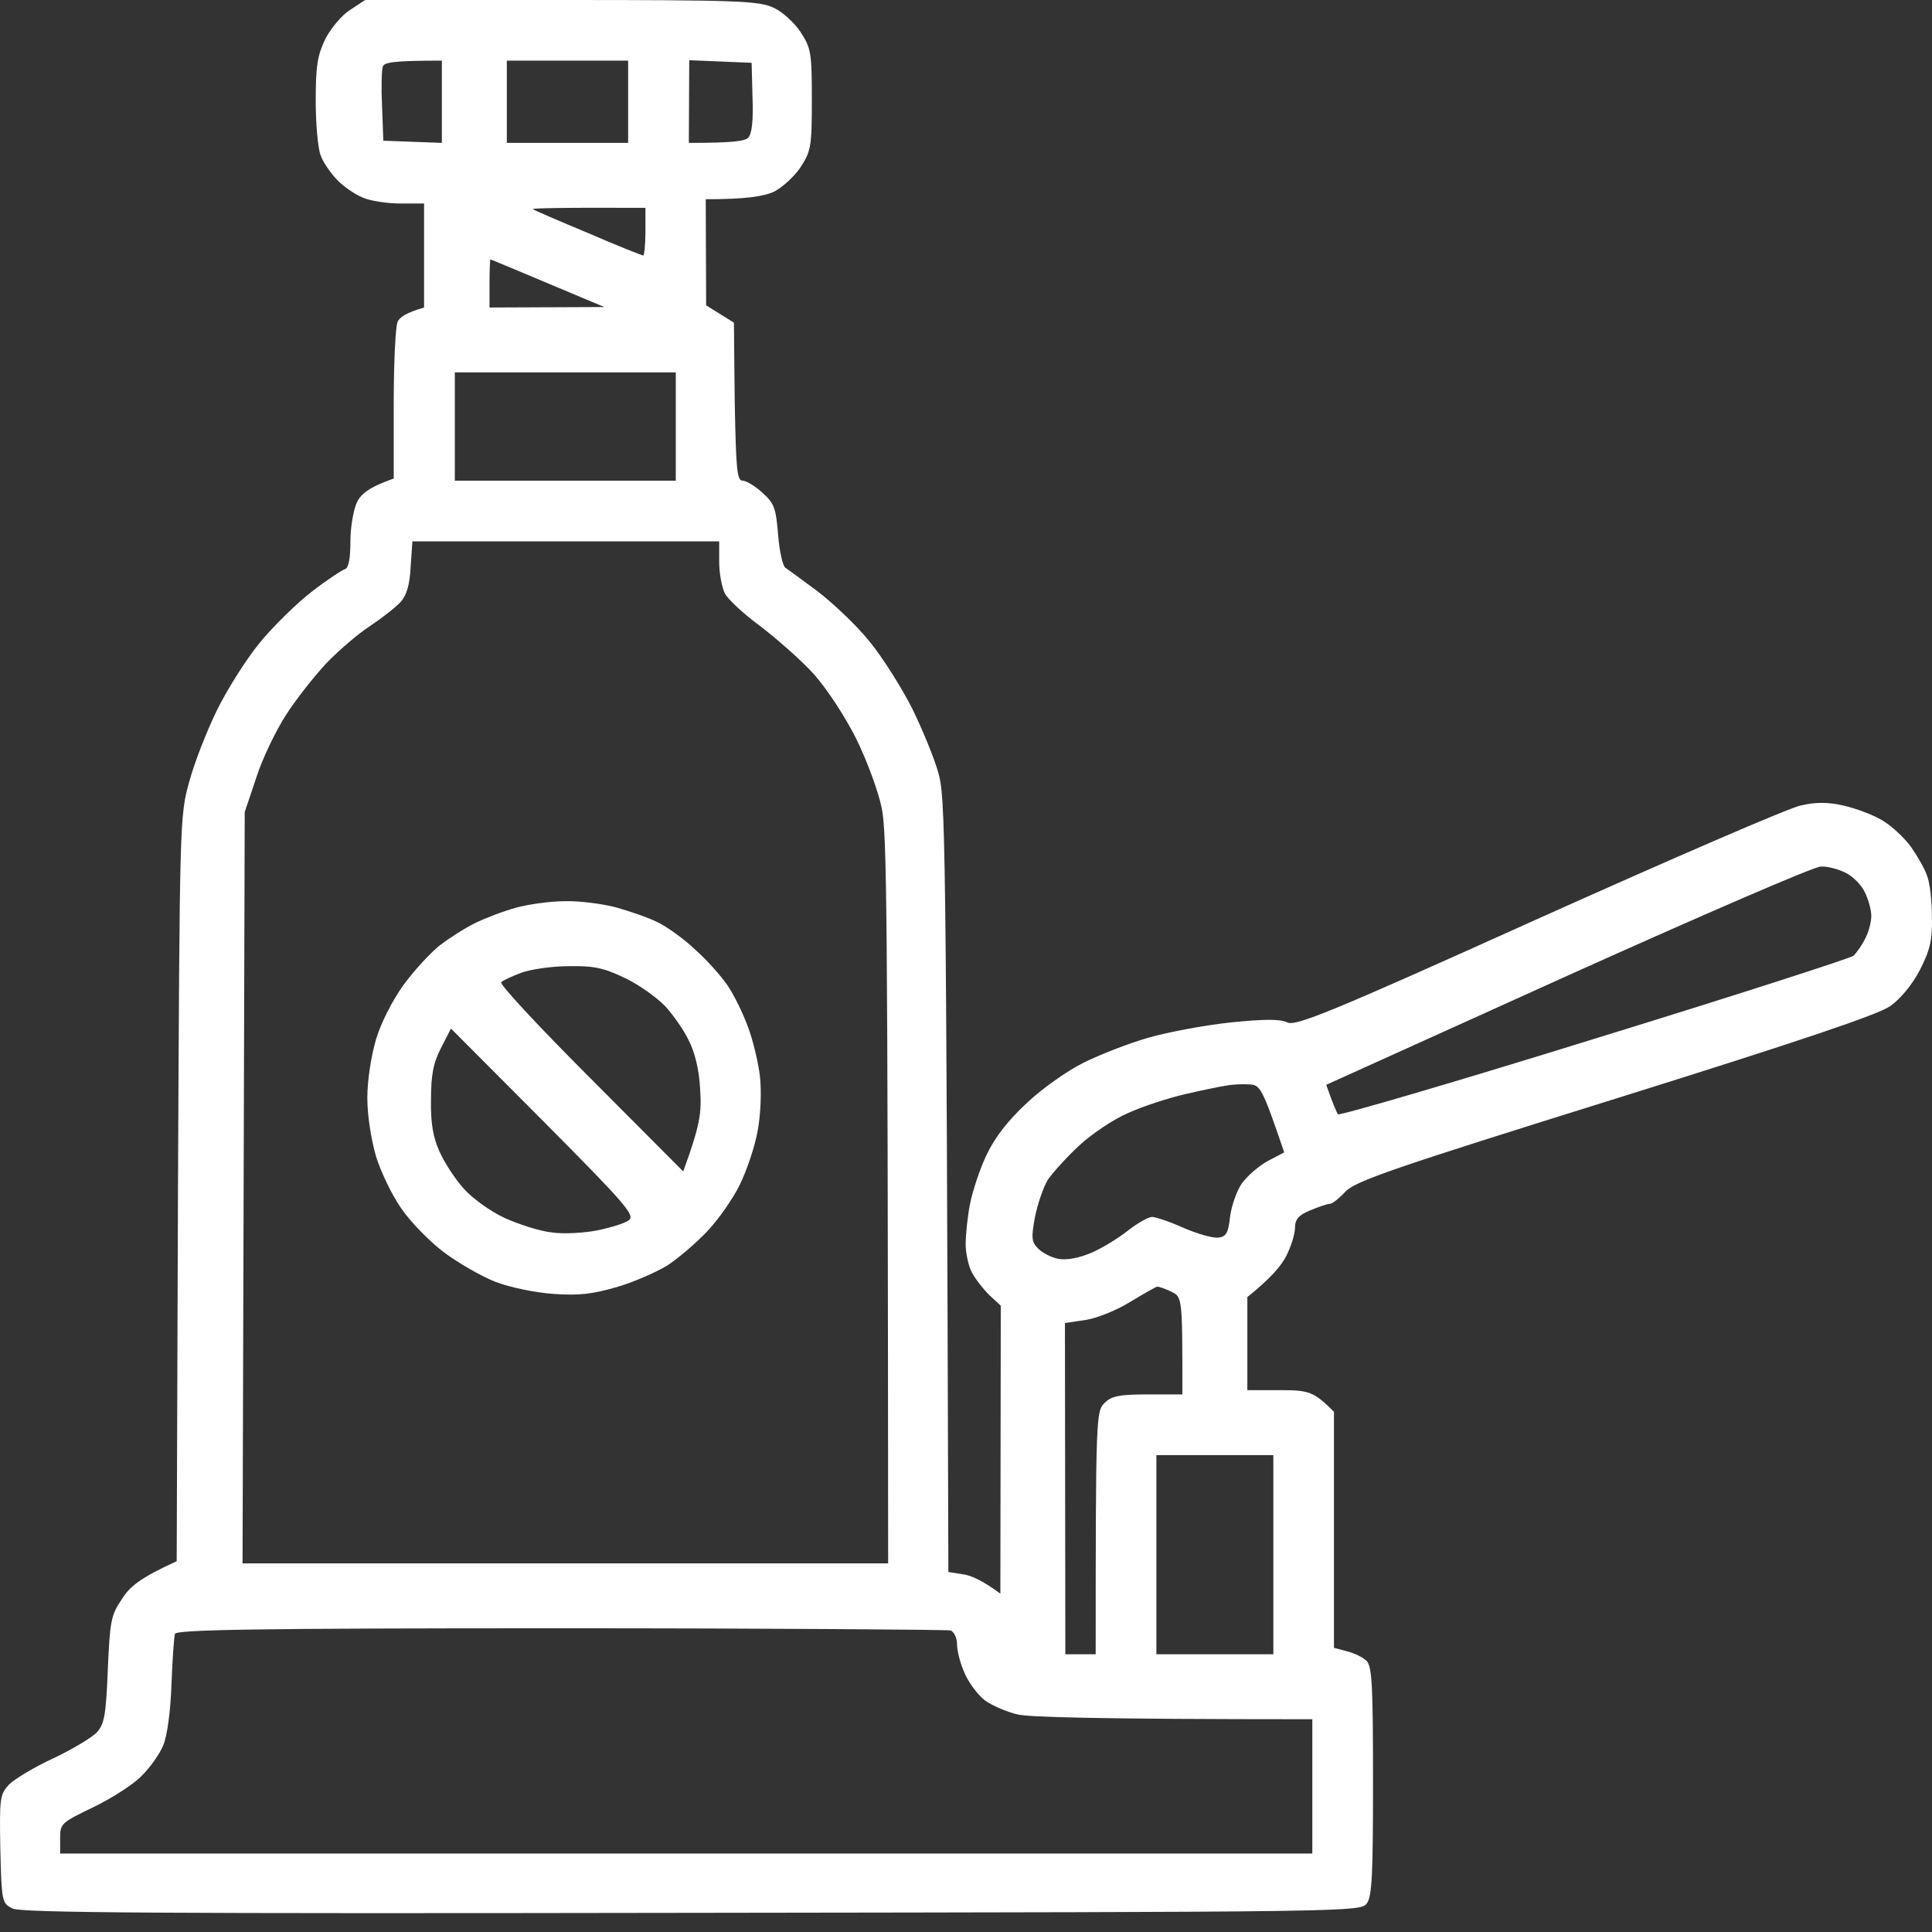 <svg width="24" height="24" viewBox="0 0 24 24" fill="none" xmlns="http://www.w3.org/2000/svg">
<rect x="0" y="0" width="24" height="24" fill="#333333" stroke="none"/>
<path fill-rule="evenodd" clip-rule="evenodd" d="M4.536 0H6.974C9.187 0 9.429 0.011 9.612 0.097C9.719 0.145 9.87 0.285 9.945 0.398C10.075 0.597 10.085 0.656 10.085 1.237C10.085 1.818 10.075 1.877 9.945 2.077C9.87 2.19 9.719 2.329 9.612 2.383C9.488 2.437 9.283 2.475 8.767 2.475L8.772 3.793L9.117 4.008L9.127 4.992C9.143 5.821 9.154 5.971 9.224 5.971C9.267 5.971 9.38 6.036 9.472 6.122C9.617 6.251 9.639 6.31 9.666 6.644C9.682 6.848 9.725 7.037 9.757 7.053C9.789 7.074 9.972 7.209 10.161 7.349C10.349 7.494 10.64 7.768 10.796 7.962C10.957 8.156 11.194 8.532 11.329 8.796C11.458 9.059 11.609 9.425 11.657 9.603C11.743 9.899 11.754 10.35 11.781 19.528L11.953 19.555C12.05 19.566 12.195 19.625 12.427 19.797L12.432 16.22L12.287 16.085C12.211 16.01 12.115 15.886 12.072 15.805C12.028 15.719 11.996 15.563 11.996 15.456C11.996 15.343 12.018 15.117 12.05 14.955C12.082 14.794 12.174 14.514 12.26 14.337C12.362 14.122 12.534 13.906 12.761 13.697C12.944 13.524 13.261 13.299 13.46 13.202C13.665 13.099 14.025 12.96 14.268 12.89C14.515 12.82 14.973 12.734 15.29 12.701C15.71 12.658 15.904 12.658 15.99 12.701C16.098 12.75 16.512 12.583 19.112 11.41C20.765 10.668 22.229 10.033 22.369 10.006C22.552 9.963 22.708 9.963 22.896 10.006C23.041 10.038 23.262 10.119 23.38 10.189C23.499 10.259 23.66 10.41 23.741 10.523C23.822 10.641 23.913 10.797 23.94 10.883C23.973 10.964 23.999 11.19 23.999 11.394C24.005 11.685 23.973 11.808 23.849 12.05C23.757 12.228 23.612 12.405 23.483 12.497C23.332 12.604 22.374 12.927 20.07 13.648C17.309 14.509 16.846 14.67 16.717 14.799C16.636 14.886 16.55 14.955 16.518 14.955C16.485 14.955 16.378 14.993 16.275 15.036C16.13 15.095 16.087 15.149 16.087 15.251C16.087 15.327 16.039 15.483 15.979 15.601C15.92 15.719 15.786 15.881 15.495 16.112V17.269H15.899C16.259 17.269 16.319 17.285 16.571 17.538V20.47L16.733 20.513C16.819 20.534 16.932 20.588 16.975 20.631C17.045 20.701 17.056 20.943 17.056 22.127C17.056 23.267 17.045 23.557 16.98 23.643C16.905 23.751 16.835 23.751 8.594 23.762C1.974 23.773 0.262 23.762 0.155 23.708C0.025 23.643 0.02 23.627 0.004 22.971C-0.007 22.336 -0.002 22.293 0.111 22.169C0.181 22.1 0.429 21.949 0.666 21.841C0.903 21.728 1.145 21.583 1.204 21.519C1.296 21.416 1.317 21.303 1.339 20.744C1.366 20.141 1.376 20.066 1.516 19.862C1.613 19.706 1.748 19.598 2.195 19.394L2.211 14.767C2.232 10.189 2.232 10.135 2.351 9.71C2.415 9.474 2.571 9.075 2.695 8.823C2.819 8.57 3.056 8.193 3.223 7.989C3.389 7.784 3.686 7.494 3.874 7.349C4.062 7.203 4.251 7.08 4.288 7.069C4.331 7.053 4.353 6.934 4.353 6.725C4.353 6.547 4.391 6.332 4.434 6.24C4.482 6.138 4.584 6.052 4.891 5.944V5.019C4.891 4.508 4.913 4.045 4.94 3.997C4.961 3.943 5.047 3.884 5.268 3.82V2.528H4.972C4.81 2.528 4.595 2.496 4.504 2.453C4.407 2.415 4.261 2.313 4.181 2.227C4.1 2.141 4.008 2.007 3.982 1.926C3.949 1.84 3.922 1.539 3.922 1.253C3.922 0.812 3.944 0.689 4.041 0.484C4.111 0.35 4.245 0.188 4.348 0.124L4.536 0ZM4.746 1.318L4.762 1.748L5.489 1.775V0.753C4.891 0.753 4.778 0.775 4.757 0.823C4.74 0.861 4.735 1.087 4.746 1.318V1.318ZM6.296 1.775H7.803V0.753H6.296V1.775ZM8.557 1.775C9.1 1.775 9.251 1.754 9.294 1.711C9.341 1.664 9.359 1.497 9.348 1.21L9.337 0.78L8.562 0.748L8.557 1.775ZM7.303 2.894C7.663 3.05 7.975 3.174 7.992 3.174C8.002 3.174 8.018 3.039 8.018 2.878V2.582C6.91 2.577 6.603 2.588 6.619 2.598C6.63 2.609 6.942 2.744 7.303 2.894ZM6.081 3.82L7.507 3.814C6.42 3.357 6.097 3.222 6.092 3.222C6.086 3.228 6.081 3.357 6.081 3.524V3.82ZM5.65 5.971H8.395V4.626H5.65V5.971ZM5.101 7.042C5.09 7.263 5.053 7.392 4.977 7.478C4.918 7.542 4.746 7.677 4.601 7.774C4.45 7.87 4.208 8.08 4.057 8.236C3.906 8.398 3.68 8.683 3.556 8.876C3.433 9.065 3.26 9.42 3.185 9.656L3.04 10.087L3.013 19.421H11.033C11.027 11.174 11.017 10.345 10.952 10.033C10.909 9.823 10.764 9.436 10.634 9.172C10.489 8.887 10.274 8.559 10.107 8.371C9.951 8.199 9.649 7.935 9.445 7.779C9.24 7.628 9.036 7.44 9.004 7.37C8.966 7.295 8.934 7.117 8.934 6.977V6.725H5.123L5.101 7.042ZM16.475 13.476C16.561 13.723 16.604 13.815 16.62 13.842C16.636 13.863 18.068 13.444 19.801 12.906C21.534 12.373 22.982 11.905 23.025 11.873C23.063 11.835 23.133 11.738 23.171 11.658C23.214 11.577 23.246 11.453 23.246 11.378C23.246 11.303 23.208 11.168 23.165 11.082C23.122 10.991 23.014 10.883 22.923 10.84C22.837 10.797 22.697 10.759 22.616 10.765C22.535 10.765 21.12 11.378 19.473 12.12L16.475 13.476ZM14.714 13.594C14.505 13.643 14.192 13.745 14.015 13.826C13.837 13.901 13.563 14.084 13.401 14.235C13.245 14.38 13.073 14.573 13.014 14.659C12.96 14.751 12.89 14.955 12.857 15.117C12.809 15.375 12.814 15.429 12.895 15.509C12.949 15.563 13.062 15.623 13.153 15.639C13.256 15.655 13.401 15.628 13.557 15.563C13.692 15.504 13.896 15.38 14.015 15.284C14.133 15.192 14.268 15.117 14.311 15.117C14.354 15.117 14.531 15.176 14.698 15.251C14.87 15.327 15.064 15.38 15.129 15.375C15.231 15.364 15.258 15.321 15.28 15.117C15.296 14.988 15.36 14.799 15.425 14.703C15.495 14.606 15.64 14.482 15.748 14.423L15.953 14.315C15.678 13.508 15.656 13.476 15.517 13.471C15.43 13.465 15.301 13.471 15.226 13.487C15.15 13.498 14.919 13.546 14.714 13.594V13.594ZM13.487 16.397L13.229 16.435L13.234 20.55H13.611C13.611 17.613 13.616 17.532 13.719 17.43C13.805 17.344 13.896 17.322 14.257 17.322H14.688C14.688 16.123 14.688 16.112 14.553 16.047C14.478 16.01 14.397 15.983 14.375 15.983C14.354 15.988 14.203 16.074 14.042 16.171C13.88 16.273 13.627 16.376 13.487 16.397ZM14.365 20.55H15.818V18.076H14.365V20.55ZM2.13 20.927C2.119 21.255 2.076 21.572 2.028 21.68C1.985 21.788 1.866 21.954 1.764 22.056C1.662 22.164 1.393 22.336 1.161 22.449C0.757 22.643 0.747 22.654 0.747 22.837V23.025H16.302V21.357C13.584 21.357 12.782 21.33 12.642 21.298C12.508 21.266 12.33 21.19 12.239 21.126C12.152 21.061 12.039 20.911 11.986 20.792C11.932 20.674 11.889 20.513 11.889 20.432C11.889 20.346 11.851 20.27 11.808 20.254C11.765 20.244 9.579 20.227 6.963 20.227C3.196 20.227 2.189 20.244 2.173 20.297C2.162 20.335 2.141 20.62 2.13 20.927V20.927ZM7.017 11.195C7.195 11.19 7.48 11.227 7.647 11.27C7.819 11.319 8.056 11.399 8.175 11.459C8.293 11.518 8.503 11.668 8.637 11.798C8.777 11.921 8.955 12.12 9.036 12.239C9.117 12.357 9.23 12.588 9.289 12.75C9.353 12.916 9.418 13.191 9.44 13.368C9.461 13.557 9.45 13.842 9.413 14.041C9.38 14.235 9.278 14.536 9.192 14.713C9.106 14.891 8.917 15.16 8.777 15.305C8.637 15.45 8.417 15.639 8.282 15.725C8.148 15.805 7.868 15.929 7.663 15.988C7.367 16.074 7.195 16.096 6.883 16.074C6.651 16.058 6.339 15.994 6.156 15.924C5.978 15.854 5.688 15.687 5.51 15.553C5.333 15.418 5.096 15.176 4.983 15.009C4.87 14.848 4.73 14.557 4.671 14.364C4.611 14.159 4.563 13.858 4.563 13.637C4.563 13.422 4.611 13.116 4.671 12.911C4.73 12.712 4.875 12.427 5.01 12.239C5.139 12.061 5.343 11.841 5.456 11.749C5.575 11.658 5.774 11.529 5.898 11.469C6.027 11.405 6.253 11.319 6.409 11.276C6.565 11.233 6.84 11.195 7.017 11.195V11.195ZM6.226 12.201C6.199 12.223 6.7 12.761 7.335 13.395L8.487 14.552C8.697 13.976 8.718 13.826 8.697 13.53C8.686 13.293 8.632 13.072 8.557 12.927C8.498 12.798 8.363 12.61 8.266 12.502C8.169 12.4 7.949 12.239 7.771 12.153C7.502 12.024 7.383 11.997 7.071 12.002C6.861 12.002 6.597 12.04 6.479 12.083C6.361 12.126 6.248 12.18 6.226 12.201V12.201ZM5.478 13.019C5.381 13.207 5.354 13.358 5.354 13.664C5.349 13.96 5.381 14.132 5.462 14.31C5.521 14.444 5.656 14.649 5.758 14.762C5.86 14.88 6.081 15.041 6.264 15.128C6.441 15.208 6.705 15.294 6.856 15.31C7.001 15.332 7.26 15.316 7.421 15.284C7.582 15.251 7.76 15.197 7.809 15.16C7.895 15.101 7.787 14.972 6.754 13.933L5.602 12.777L5.478 13.019Z" fill="white"/>
</svg>
